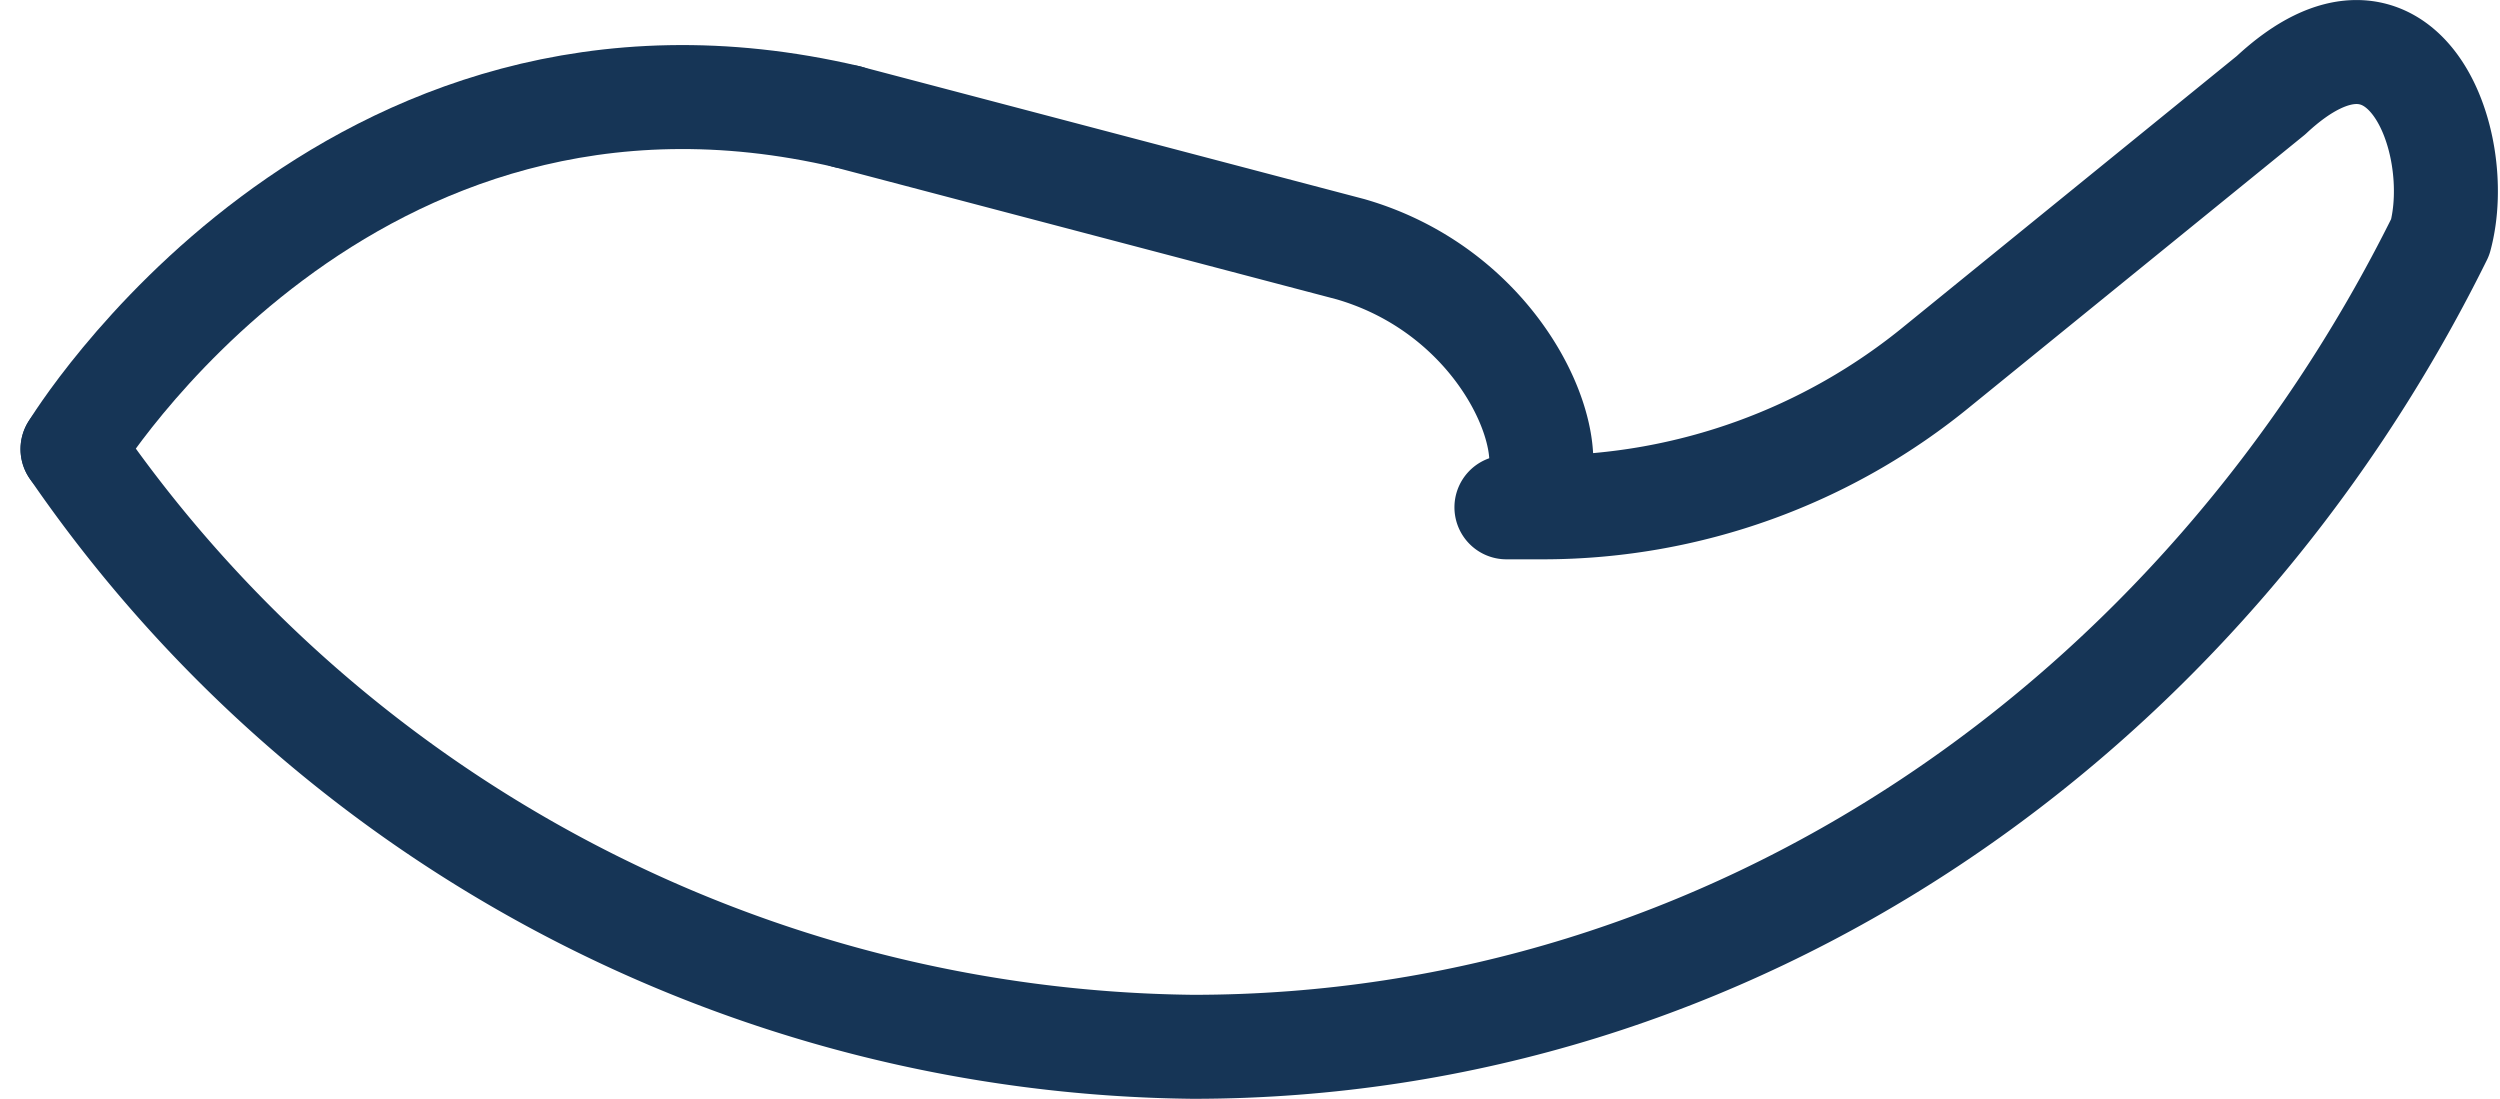 <svg xmlns="http://www.w3.org/2000/svg" width="36.062" height="15.85" viewBox="0 0 36.062 15.85">
  <g id="Group_2288" data-name="Group 2288" transform="translate(0.411 0.114)">
    <g id="Group_2289" data-name="Group 2289" transform="translate(0 0)">
      <path id="Path_7706" data-name="Path 7706" d="M.523,6.251h0a19.863,19.863,0,0,0,16.162,8.622c7.789,0,14.556-4.73,17.992-11.68.372-1.384-.542-3.819-2.441-2.047l-4.8,3.9a8.976,8.976,0,0,1-5.664,2.045h-.565c1.122,0,.369-2.965-2.249-3.723L11.7,1.458" transform="translate(0.112 0.113)" fill="none" stroke="#163556" stroke-linecap="round" stroke-linejoin="round" stroke-width="1.5"/>
      <path id="Path_7707" data-name="Path 7707" d="M11.7,1.343C4.459-.358.523,6.137.523,6.137" transform="translate(0.112 0.227)" fill="none" stroke="#163556" stroke-linecap="round" stroke-linejoin="round" stroke-width="1.5"/>
    </g>
  </g>
</svg>
